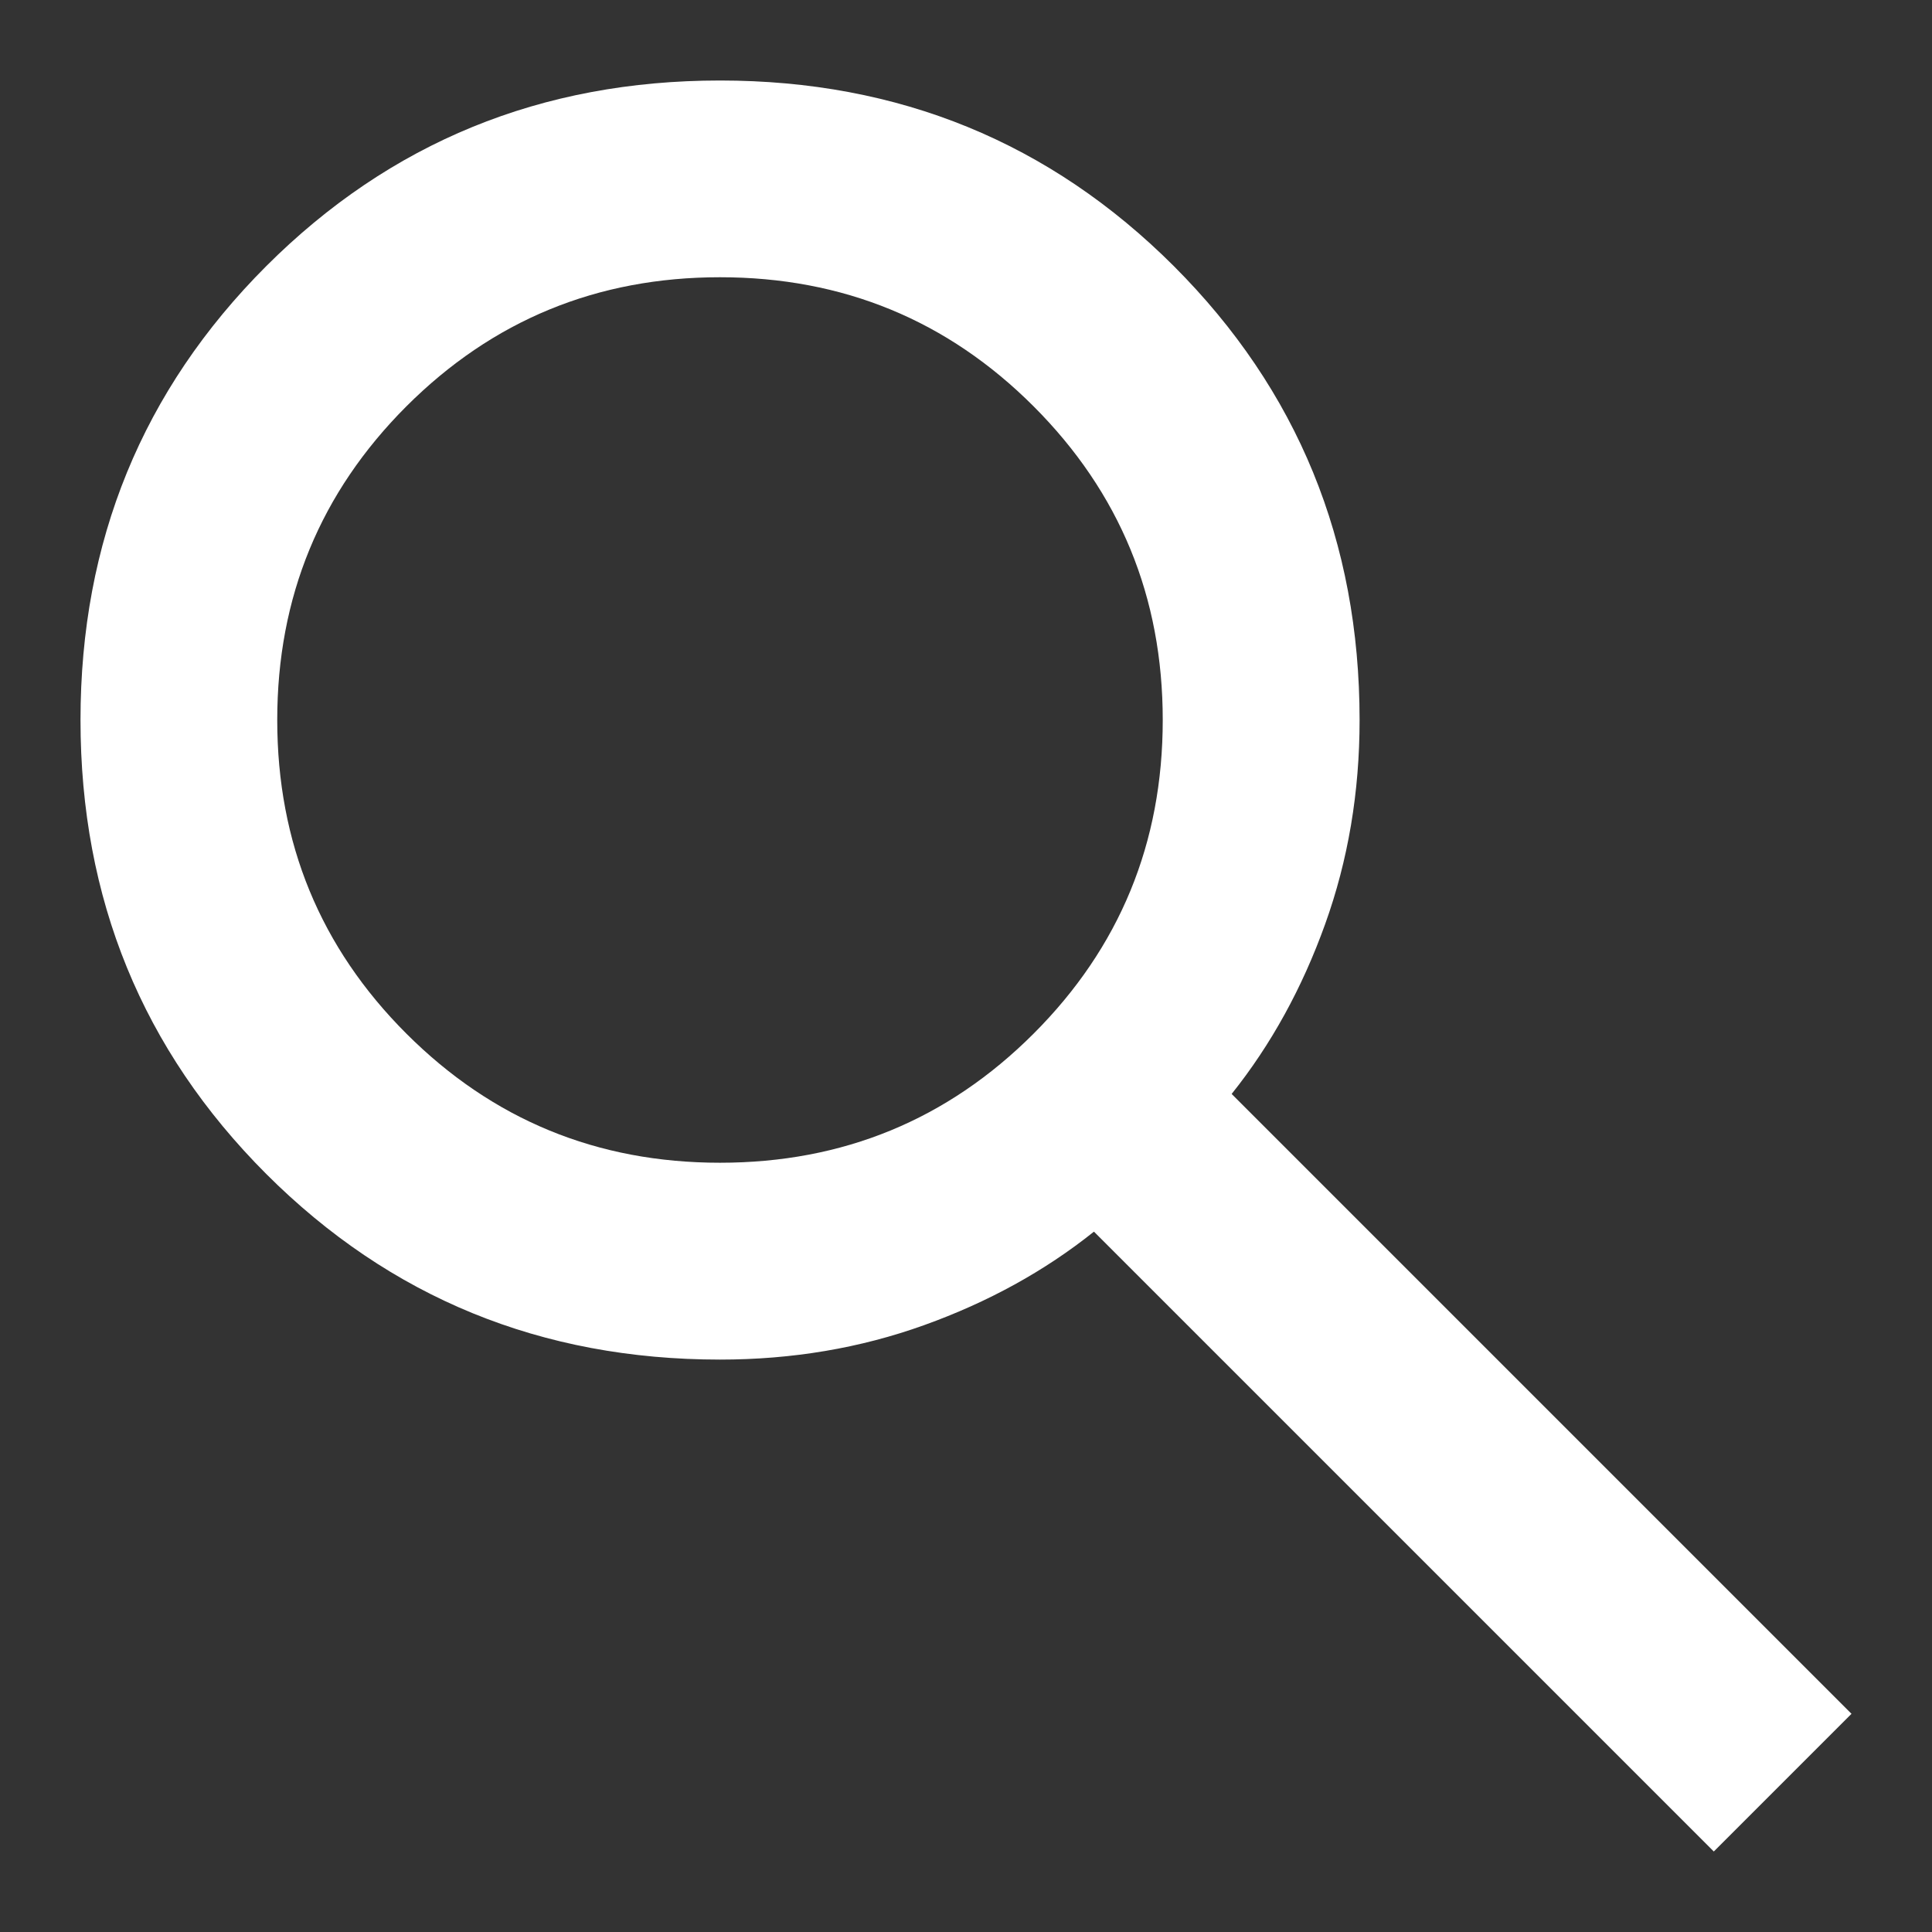 <svg width="18" height="18" viewBox="0 0 18 18" fill="none" xmlns="http://www.w3.org/2000/svg">
  <rect x="0" y="0" width="18" height="18" fill="#333333" stroke="none"/>
  <path
    d="M15.967 17.25L10.192 11.475C9.733 11.842 9.206 12.132 8.61 12.346C8.015 12.56 7.381 12.667 6.708 12.667C5.043 12.667 3.634 12.09 2.48 10.937C1.327 9.783 0.75 8.374 0.75 6.708C0.75 5.043 1.327 3.634 2.48 2.48C3.634 1.327 5.043 0.75 6.708 0.75C8.374 0.75 9.783 1.327 10.937 2.48C12.09 3.634 12.667 5.043 12.667 6.708C12.667 7.381 12.56 8.015 12.346 8.61C12.132 9.206 11.842 9.733 11.475 10.192L17.25 15.967L15.967 17.25ZM6.708 10.833C7.854 10.833 8.828 10.432 9.63 9.63C10.432 8.828 10.833 7.854 10.833 6.708C10.833 5.562 10.432 4.589 9.63 3.786C8.828 2.984 7.854 2.583 6.708 2.583C5.562 2.583 4.589 2.984 3.786 3.786C2.984 4.589 2.583 5.562 2.583 6.708C2.583 7.854 2.984 8.828 3.786 9.63C4.589 10.432 5.562 10.833 6.708 10.833Z"
    fill="white" />
</svg>